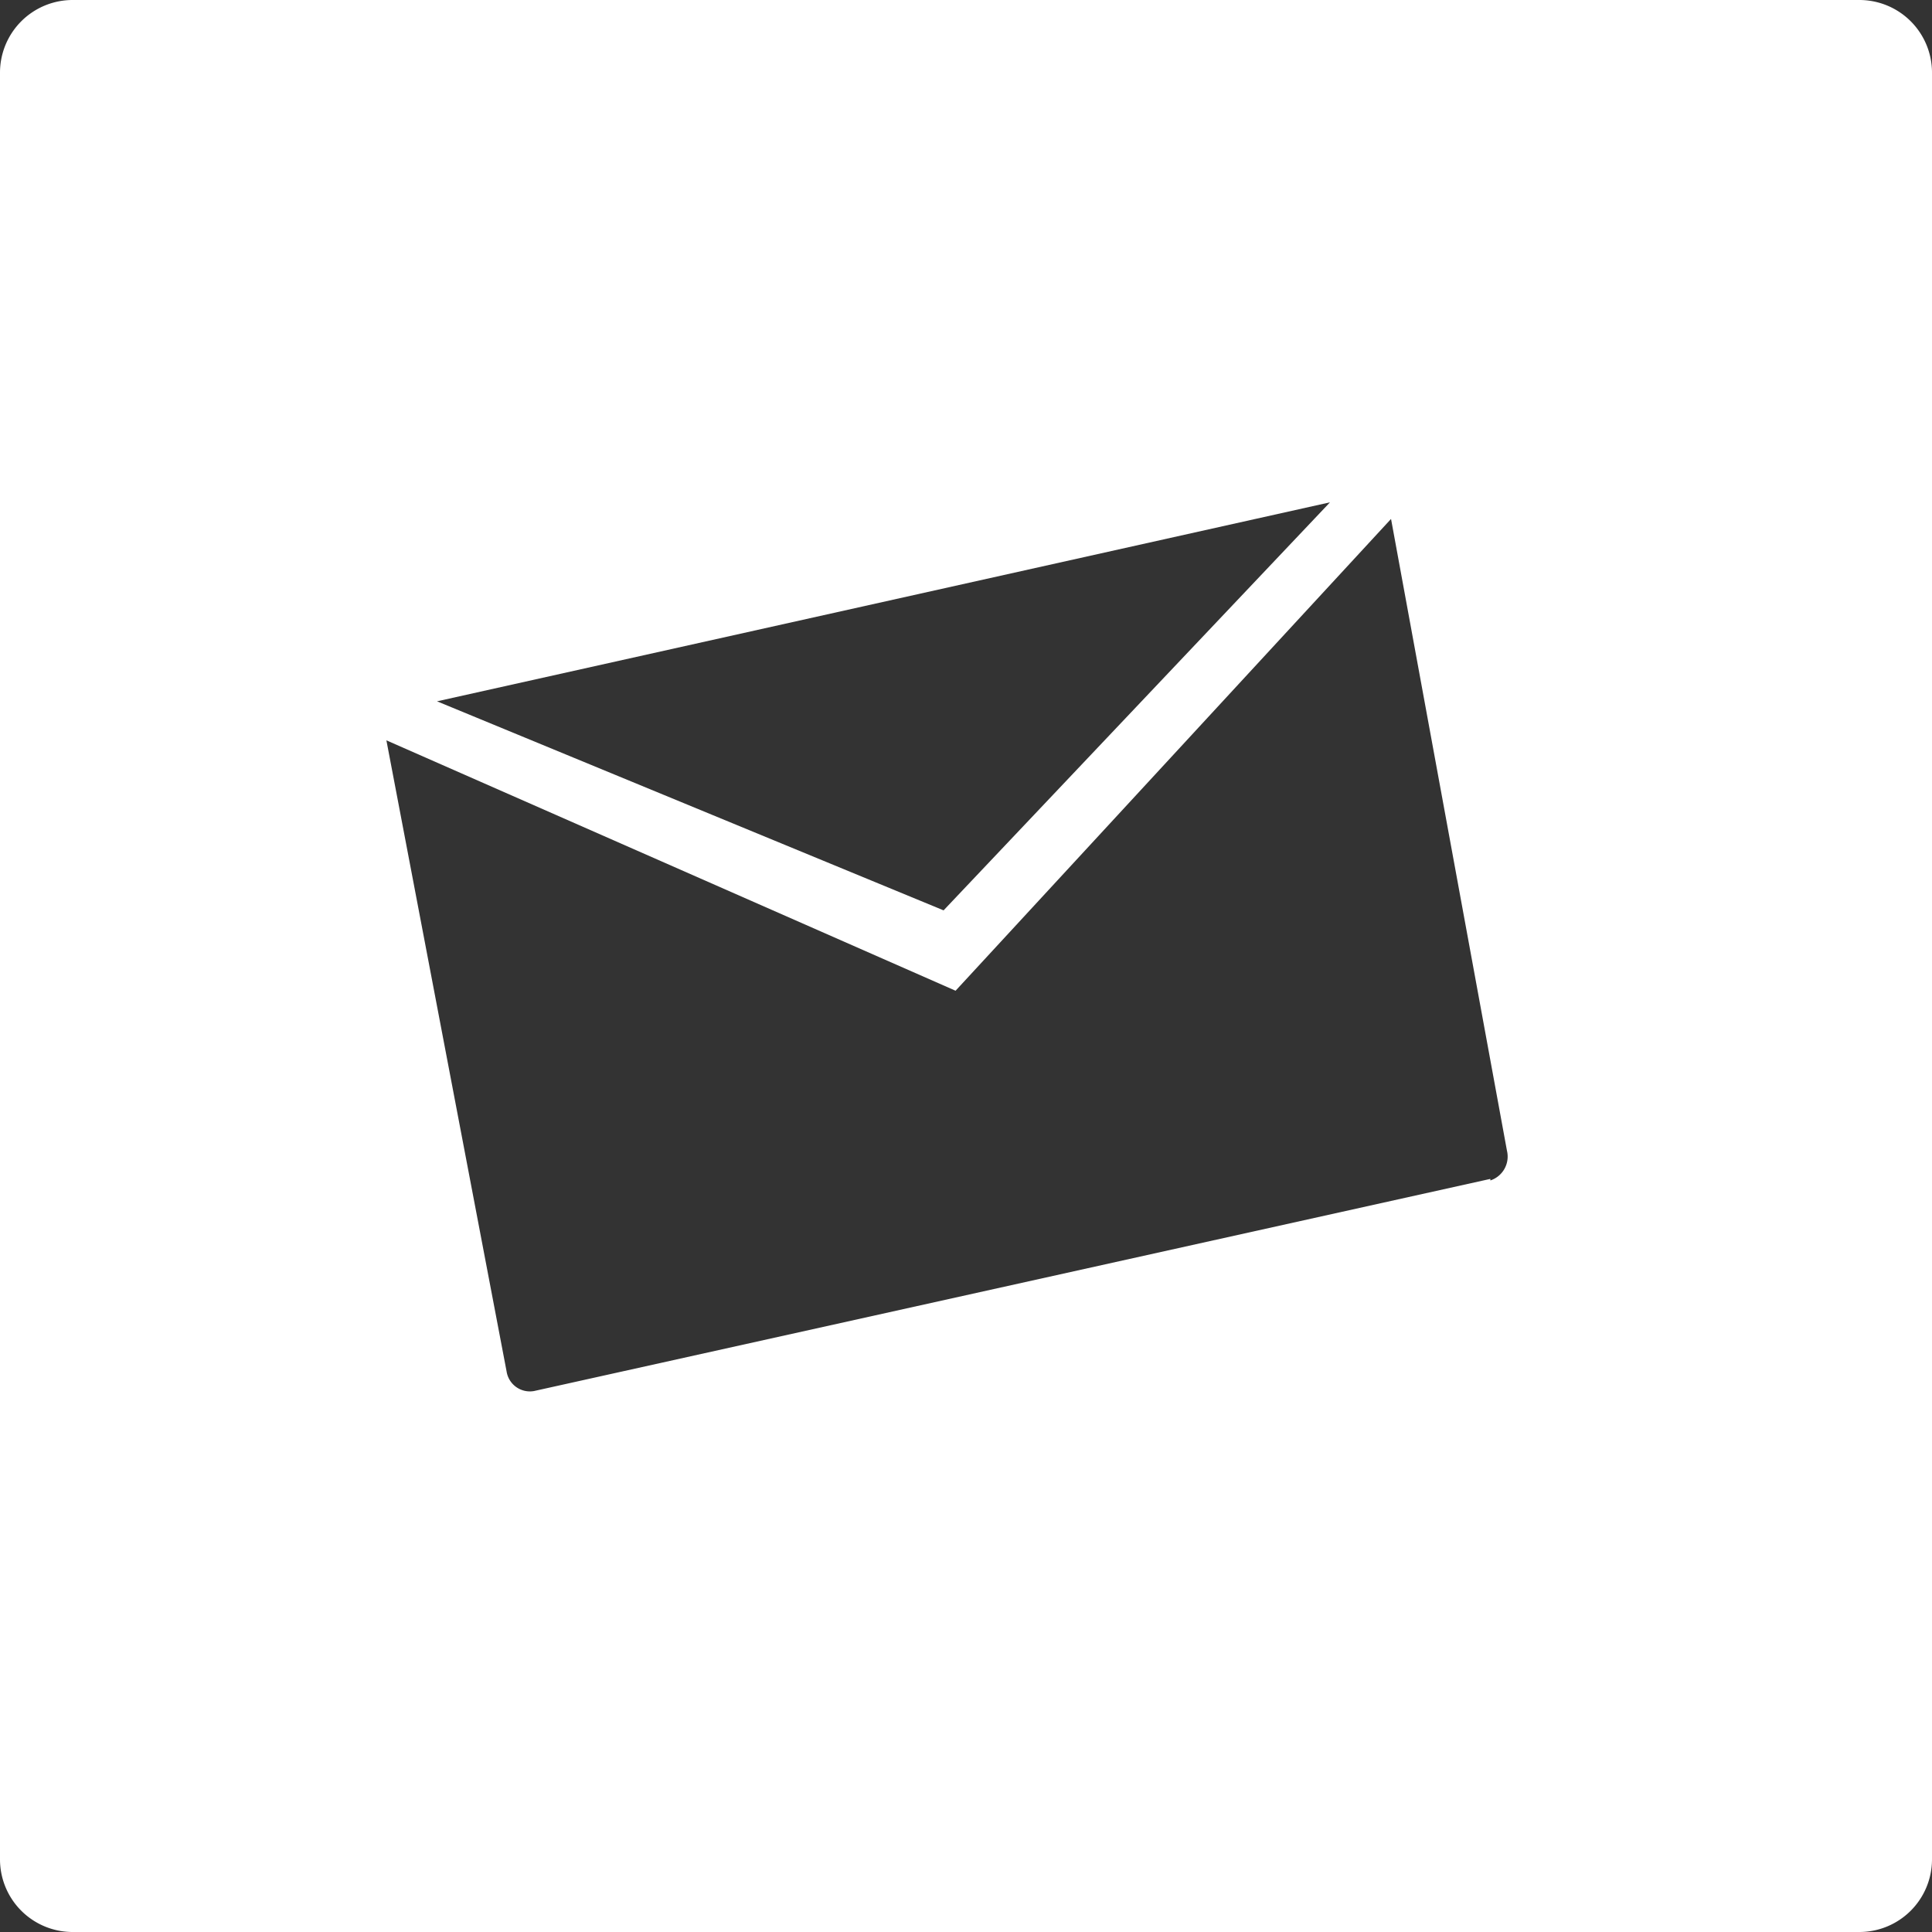 <svg xmlns="http://www.w3.org/2000/svg" width="50" height="50" viewBox="0 0 50 50">
  <rect x="0" y="0" width="50" height="50" fill="#333333" stroke="none"/>
  <defs>
    <style>
      .cls-1 {
        isolation: isolate;
      }

      .cls-2 {
        fill: #fff;
        fill-rule: evenodd;
      }
    </style>
  </defs>
  <title>email</title>
  <g id="Shape_3" data-name="Shape 3" class="cls-1">
    <path class="cls-2" d="M48.13,0H1.88A1.88,1.88,0,0,0,0,1.88V48.13A1.88,1.88,0,0,0,1.88,50H48.13A1.88,1.88,0,0,0,50,48.13V1.88A1.88,1.88,0,0,0,48.13,0ZM34.42,13l-10,10.56L11.31,18.15Zm4.15,17.51L13.82,36a.61.61,0,0,1-.71-.51L10,19.16l14.73,6.48L36,13.43,39,29.78A.65.65,0,0,1,38.57,30.55Z"/>
  </g>
</svg>
